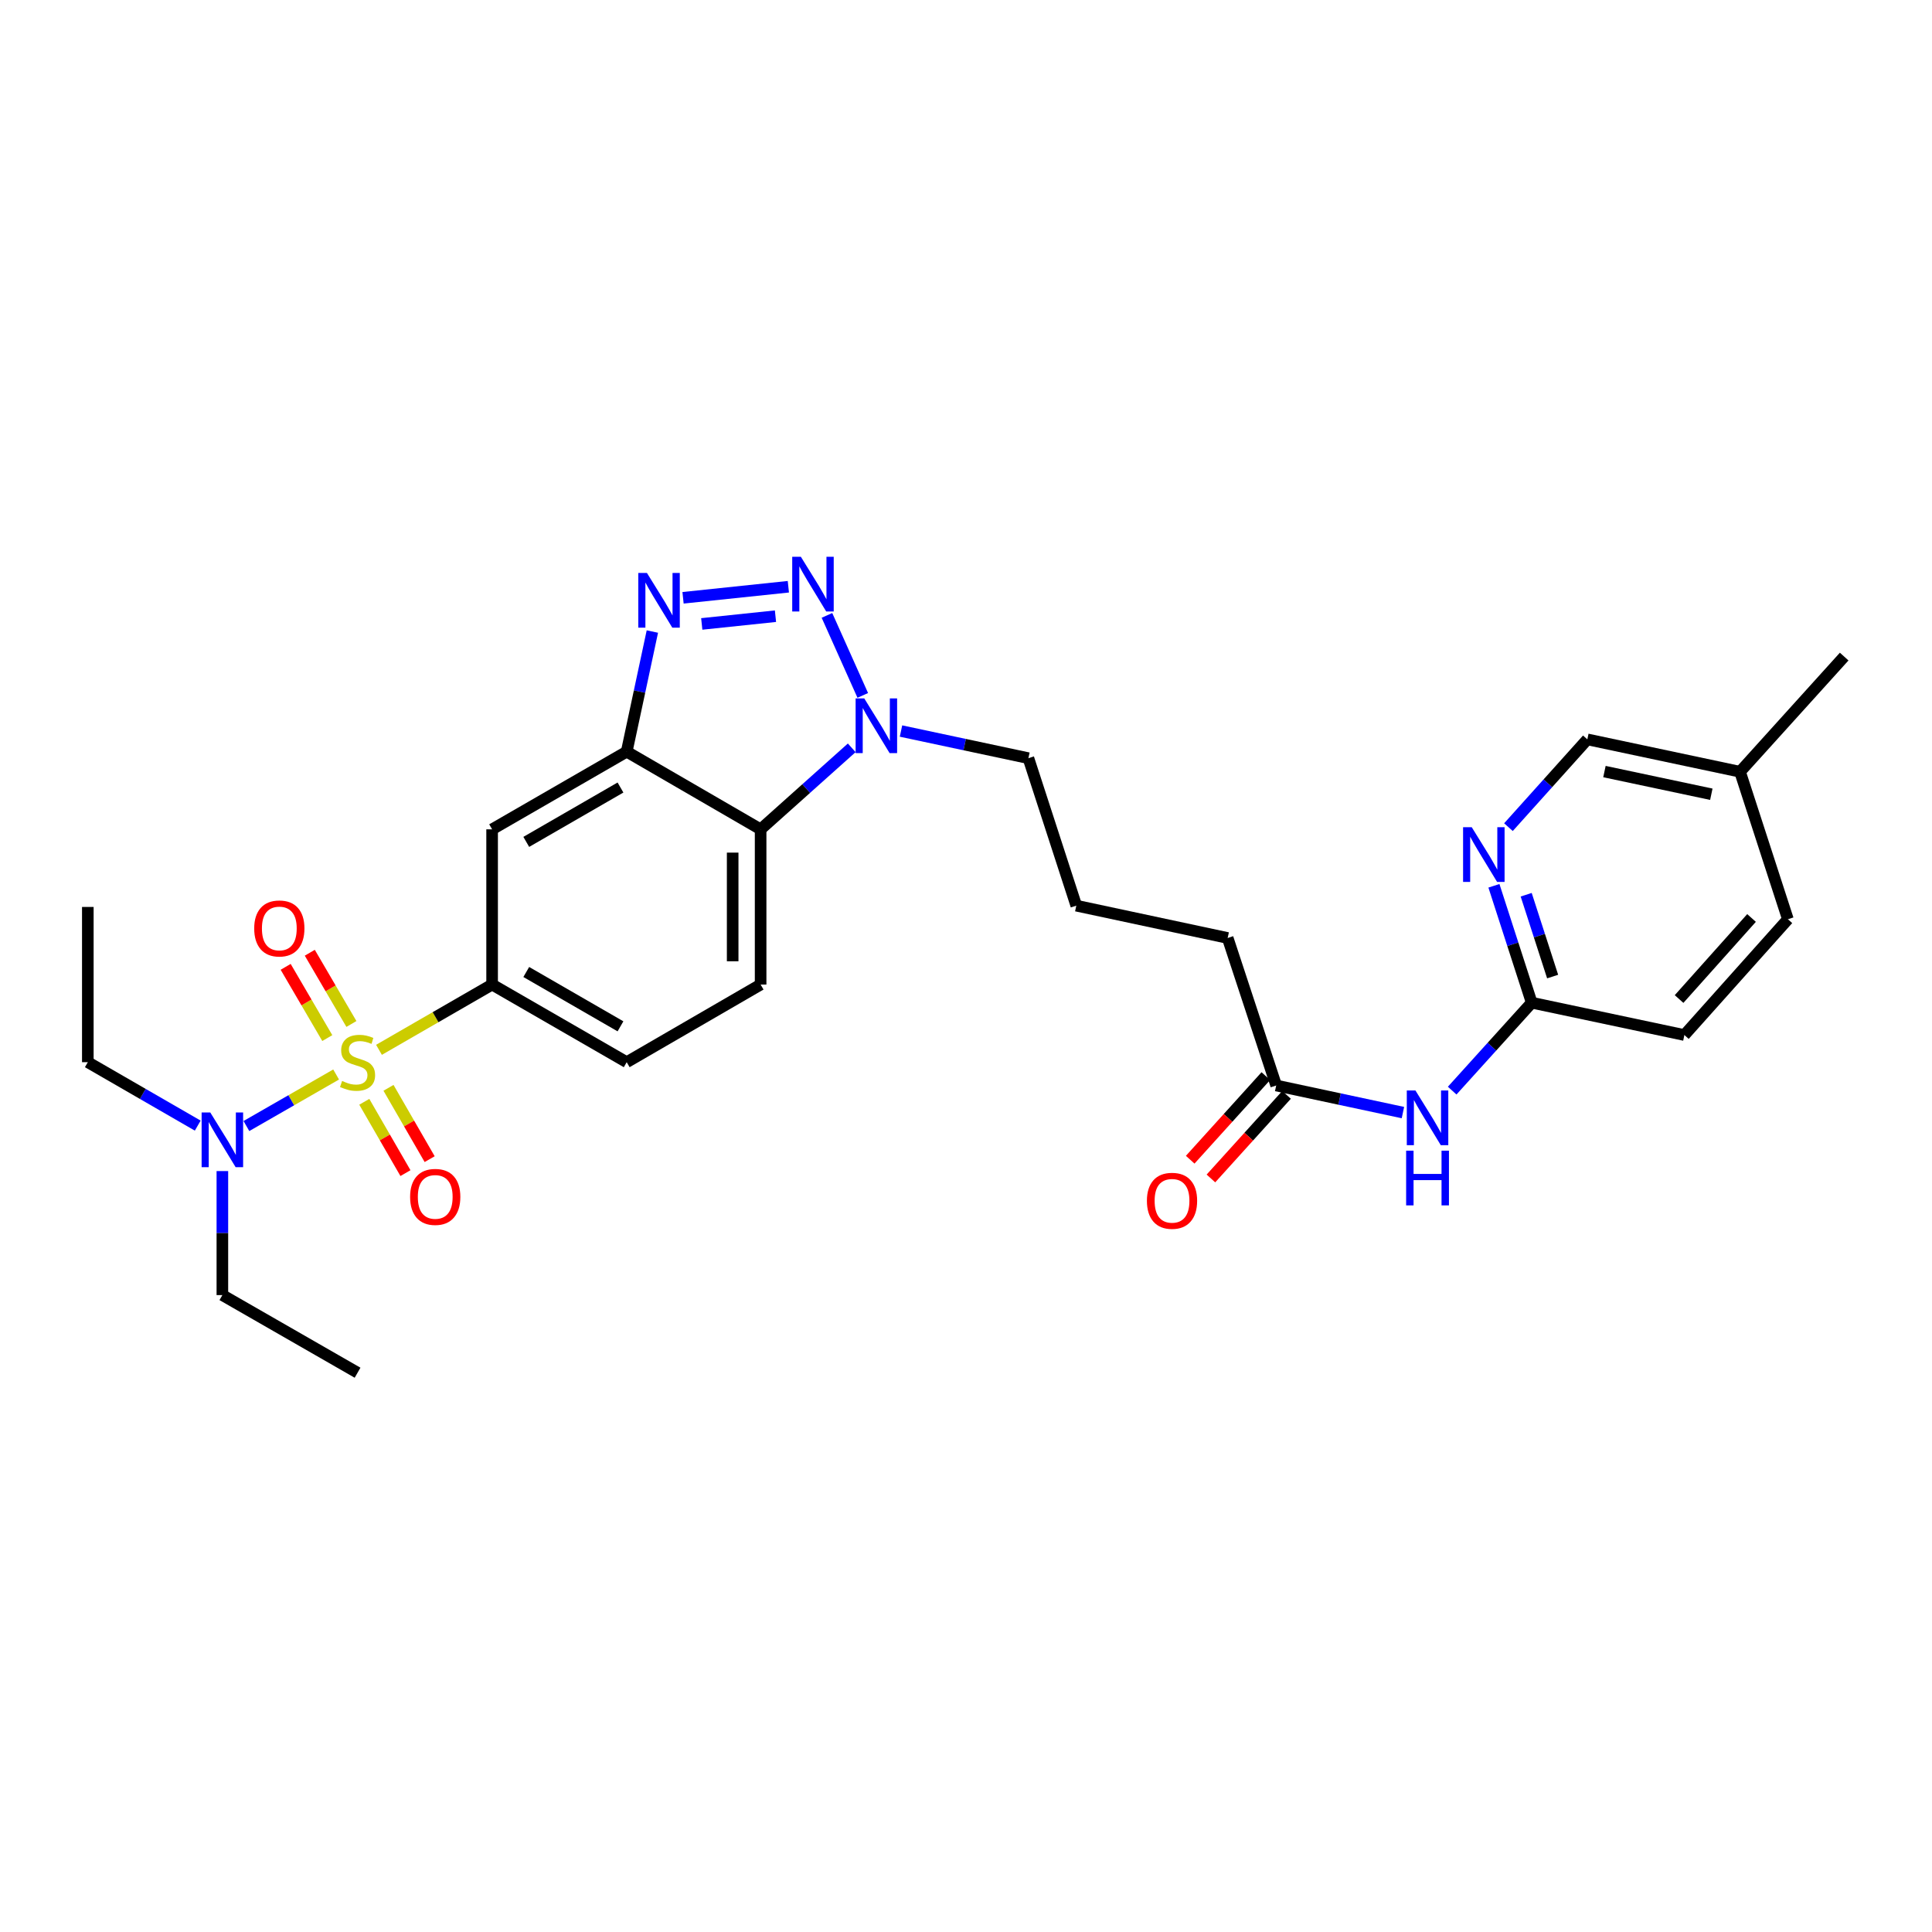 <?xml version='1.0' encoding='iso-8859-1'?>
<svg version='1.1' baseProfile='full'
              xmlns='http://www.w3.org/2000/svg'
                      xmlns:rdkit='http://www.rdkit.org/xml'
                      xmlns:xlink='http://www.w3.org/1999/xlink'
                  xml:space='preserve'
width='1000px' height='1000px' viewBox='0 0 1000 1000'>
<!-- END OF HEADER -->
<rect style='opacity:1.0;fill:#FFFFFF;stroke:none' width='1000' height='1000' x='0' y='0'> </rect>
<path class='bond-5' d='M 196.163,543.387 L 225.44,526.495' style='fill:none;fill-rule:evenodd;stroke:#CCCC00;stroke-width:6px;stroke-linecap:butt;stroke-linejoin:miter;stroke-opacity:1' />
<path class='bond-5' d='M 225.44,526.495 L 254.717,509.603' style='fill:none;fill-rule:evenodd;stroke:#000000;stroke-width:6px;stroke-linecap:butt;stroke-linejoin:miter;stroke-opacity:1' />
<path class='bond-7' d='M 173.976,556.159 L 150.756,569.496' style='fill:none;fill-rule:evenodd;stroke:#CCCC00;stroke-width:6px;stroke-linecap:butt;stroke-linejoin:miter;stroke-opacity:1' />
<path class='bond-7' d='M 150.756,569.496 L 127.536,582.832' style='fill:none;fill-rule:evenodd;stroke:#0000FF;stroke-width:6px;stroke-linecap:butt;stroke-linejoin:miter;stroke-opacity:1' />
<path class='bond-10' d='M 188.558,570.291 L 199.21,588.747' style='fill:none;fill-rule:evenodd;stroke:#CCCC00;stroke-width:6px;stroke-linecap:butt;stroke-linejoin:miter;stroke-opacity:1' />
<path class='bond-10' d='M 199.21,588.747 L 209.863,607.203' style='fill:none;fill-rule:evenodd;stroke:#FF0000;stroke-width:6px;stroke-linecap:butt;stroke-linejoin:miter;stroke-opacity:1' />
<path class='bond-10' d='M 201.086,563.06 L 211.739,581.516' style='fill:none;fill-rule:evenodd;stroke:#CCCC00;stroke-width:6px;stroke-linecap:butt;stroke-linejoin:miter;stroke-opacity:1' />
<path class='bond-10' d='M 211.739,581.516 L 222.391,599.971' style='fill:none;fill-rule:evenodd;stroke:#FF0000;stroke-width:6px;stroke-linecap:butt;stroke-linejoin:miter;stroke-opacity:1' />
<path class='bond-11' d='M 181.894,530.009 L 171.12,511.573' style='fill:none;fill-rule:evenodd;stroke:#CCCC00;stroke-width:6px;stroke-linecap:butt;stroke-linejoin:miter;stroke-opacity:1' />
<path class='bond-11' d='M 171.12,511.573 L 160.347,493.137' style='fill:none;fill-rule:evenodd;stroke:#FF0000;stroke-width:6px;stroke-linecap:butt;stroke-linejoin:miter;stroke-opacity:1' />
<path class='bond-11' d='M 169.404,537.308 L 158.631,518.872' style='fill:none;fill-rule:evenodd;stroke:#CCCC00;stroke-width:6px;stroke-linecap:butt;stroke-linejoin:miter;stroke-opacity:1' />
<path class='bond-11' d='M 158.631,518.872 L 147.857,500.435' style='fill:none;fill-rule:evenodd;stroke:#FF0000;stroke-width:6px;stroke-linecap:butt;stroke-linejoin:miter;stroke-opacity:1' />
<path class='bond-0' d='M 408.049,303.695 L 353.541,309.419' style='fill:none;fill-rule:evenodd;stroke:#0000FF;stroke-width:6px;stroke-linecap:butt;stroke-linejoin:miter;stroke-opacity:1' />
<path class='bond-0' d='M 401.384,318.94 L 363.227,322.947' style='fill:none;fill-rule:evenodd;stroke:#0000FF;stroke-width:6px;stroke-linecap:butt;stroke-linejoin:miter;stroke-opacity:1' />
<path class='bond-30' d='M 428.029,318.525 L 446.567,359.941' style='fill:none;fill-rule:evenodd;stroke:#0000FF;stroke-width:6px;stroke-linecap:butt;stroke-linejoin:miter;stroke-opacity:1' />
<path class='bond-1' d='M 337.664,326.886 L 331.021,357.974' style='fill:none;fill-rule:evenodd;stroke:#0000FF;stroke-width:6px;stroke-linecap:butt;stroke-linejoin:miter;stroke-opacity:1' />
<path class='bond-1' d='M 331.021,357.974 L 324.378,389.063' style='fill:none;fill-rule:evenodd;stroke:#000000;stroke-width:6px;stroke-linecap:butt;stroke-linejoin:miter;stroke-opacity:1' />
<path class='bond-2' d='M 324.378,389.063 L 254.717,429.262' style='fill:none;fill-rule:evenodd;stroke:#000000;stroke-width:6px;stroke-linecap:butt;stroke-linejoin:miter;stroke-opacity:1' />
<path class='bond-2' d='M 321.159,407.622 L 272.397,435.761' style='fill:none;fill-rule:evenodd;stroke:#000000;stroke-width:6px;stroke-linecap:butt;stroke-linejoin:miter;stroke-opacity:1' />
<path class='bond-29' d='M 324.378,389.063 L 393.693,429.262' style='fill:none;fill-rule:evenodd;stroke:#000000;stroke-width:6px;stroke-linecap:butt;stroke-linejoin:miter;stroke-opacity:1' />
<path class='bond-3' d='M 440.856,387.072 L 417.274,408.167' style='fill:none;fill-rule:evenodd;stroke:#0000FF;stroke-width:6px;stroke-linecap:butt;stroke-linejoin:miter;stroke-opacity:1' />
<path class='bond-3' d='M 417.274,408.167 L 393.693,429.262' style='fill:none;fill-rule:evenodd;stroke:#000000;stroke-width:6px;stroke-linecap:butt;stroke-linejoin:miter;stroke-opacity:1' />
<path class='bond-19' d='M 466.357,378.383 L 499.328,385.406' style='fill:none;fill-rule:evenodd;stroke:#0000FF;stroke-width:6px;stroke-linecap:butt;stroke-linejoin:miter;stroke-opacity:1' />
<path class='bond-19' d='M 499.328,385.406 L 532.299,392.43' style='fill:none;fill-rule:evenodd;stroke:#000000;stroke-width:6px;stroke-linecap:butt;stroke-linejoin:miter;stroke-opacity:1' />
<path class='bond-4' d='M 393.693,429.262 L 393.693,509.603' style='fill:none;fill-rule:evenodd;stroke:#000000;stroke-width:6px;stroke-linecap:butt;stroke-linejoin:miter;stroke-opacity:1' />
<path class='bond-4' d='M 379.227,441.313 L 379.227,497.552' style='fill:none;fill-rule:evenodd;stroke:#000000;stroke-width:6px;stroke-linecap:butt;stroke-linejoin:miter;stroke-opacity:1' />
<path class='bond-6' d='M 254.717,509.603 L 254.717,429.262' style='fill:none;fill-rule:evenodd;stroke:#000000;stroke-width:6px;stroke-linecap:butt;stroke-linejoin:miter;stroke-opacity:1' />
<path class='bond-15' d='M 254.717,509.603 L 324.378,549.785' style='fill:none;fill-rule:evenodd;stroke:#000000;stroke-width:6px;stroke-linecap:butt;stroke-linejoin:miter;stroke-opacity:1' />
<path class='bond-15' d='M 272.395,503.1 L 321.157,531.227' style='fill:none;fill-rule:evenodd;stroke:#000000;stroke-width:6px;stroke-linecap:butt;stroke-linejoin:miter;stroke-opacity:1' />
<path class='bond-24' d='M 115.099,606.145 L 115.099,638.243' style='fill:none;fill-rule:evenodd;stroke:#0000FF;stroke-width:6px;stroke-linecap:butt;stroke-linejoin:miter;stroke-opacity:1' />
<path class='bond-24' d='M 115.099,638.243 L 115.099,670.341' style='fill:none;fill-rule:evenodd;stroke:#000000;stroke-width:6px;stroke-linecap:butt;stroke-linejoin:miter;stroke-opacity:1' />
<path class='bond-25' d='M 102.349,582.618 L 73.902,566.202' style='fill:none;fill-rule:evenodd;stroke:#0000FF;stroke-width:6px;stroke-linecap:butt;stroke-linejoin:miter;stroke-opacity:1' />
<path class='bond-25' d='M 73.902,566.202 L 45.455,549.785' style='fill:none;fill-rule:evenodd;stroke:#000000;stroke-width:6px;stroke-linecap:butt;stroke-linejoin:miter;stroke-opacity:1' />
<path class='bond-8' d='M 726.151,575.872 L 693.352,568.86' style='fill:none;fill-rule:evenodd;stroke:#0000FF;stroke-width:6px;stroke-linecap:butt;stroke-linejoin:miter;stroke-opacity:1' />
<path class='bond-8' d='M 693.352,568.86 L 660.554,561.848' style='fill:none;fill-rule:evenodd;stroke:#000000;stroke-width:6px;stroke-linecap:butt;stroke-linejoin:miter;stroke-opacity:1' />
<path class='bond-13' d='M 751.643,564.501 L 772.227,541.745' style='fill:none;fill-rule:evenodd;stroke:#0000FF;stroke-width:6px;stroke-linecap:butt;stroke-linejoin:miter;stroke-opacity:1' />
<path class='bond-13' d='M 772.227,541.745 L 792.811,518.989' style='fill:none;fill-rule:evenodd;stroke:#000000;stroke-width:6px;stroke-linecap:butt;stroke-linejoin:miter;stroke-opacity:1' />
<path class='bond-9' d='M 773.254,458.488 L 783.032,488.738' style='fill:none;fill-rule:evenodd;stroke:#0000FF;stroke-width:6px;stroke-linecap:butt;stroke-linejoin:miter;stroke-opacity:1' />
<path class='bond-9' d='M 783.032,488.738 L 792.811,518.989' style='fill:none;fill-rule:evenodd;stroke:#000000;stroke-width:6px;stroke-linecap:butt;stroke-linejoin:miter;stroke-opacity:1' />
<path class='bond-9' d='M 789.952,463.114 L 796.797,484.289' style='fill:none;fill-rule:evenodd;stroke:#0000FF;stroke-width:6px;stroke-linecap:butt;stroke-linejoin:miter;stroke-opacity:1' />
<path class='bond-9' d='M 796.797,484.289 L 803.642,505.465' style='fill:none;fill-rule:evenodd;stroke:#000000;stroke-width:6px;stroke-linecap:butt;stroke-linejoin:miter;stroke-opacity:1' />
<path class='bond-17' d='M 780.77,428.134 L 801.188,405.416' style='fill:none;fill-rule:evenodd;stroke:#0000FF;stroke-width:6px;stroke-linecap:butt;stroke-linejoin:miter;stroke-opacity:1' />
<path class='bond-17' d='M 801.188,405.416 L 821.605,382.698' style='fill:none;fill-rule:evenodd;stroke:#000000;stroke-width:6px;stroke-linecap:butt;stroke-linejoin:miter;stroke-opacity:1' />
<path class='bond-12' d='M 393.693,509.603 L 324.378,549.785' style='fill:none;fill-rule:evenodd;stroke:#000000;stroke-width:6px;stroke-linecap:butt;stroke-linejoin:miter;stroke-opacity:1' />
<path class='bond-18' d='M 792.811,518.989 L 871.834,535.729' style='fill:none;fill-rule:evenodd;stroke:#000000;stroke-width:6px;stroke-linecap:butt;stroke-linejoin:miter;stroke-opacity:1' />
<path class='bond-14' d='M 660.554,561.848 L 635.439,485.501' style='fill:none;fill-rule:evenodd;stroke:#000000;stroke-width:6px;stroke-linecap:butt;stroke-linejoin:miter;stroke-opacity:1' />
<path class='bond-16' d='M 655.19,556.996 L 635.618,578.631' style='fill:none;fill-rule:evenodd;stroke:#000000;stroke-width:6px;stroke-linecap:butt;stroke-linejoin:miter;stroke-opacity:1' />
<path class='bond-16' d='M 635.618,578.631 L 616.045,600.265' style='fill:none;fill-rule:evenodd;stroke:#FF0000;stroke-width:6px;stroke-linecap:butt;stroke-linejoin:miter;stroke-opacity:1' />
<path class='bond-16' d='M 665.917,566.7 L 646.345,588.335' style='fill:none;fill-rule:evenodd;stroke:#000000;stroke-width:6px;stroke-linecap:butt;stroke-linejoin:miter;stroke-opacity:1' />
<path class='bond-16' d='M 646.345,588.335 L 626.773,609.97' style='fill:none;fill-rule:evenodd;stroke:#FF0000;stroke-width:6px;stroke-linecap:butt;stroke-linejoin:miter;stroke-opacity:1' />
<path class='bond-31' d='M 821.605,382.698 L 900.636,399.462' style='fill:none;fill-rule:evenodd;stroke:#000000;stroke-width:6px;stroke-linecap:butt;stroke-linejoin:miter;stroke-opacity:1' />
<path class='bond-31' d='M 830.458,399.364 L 885.78,411.099' style='fill:none;fill-rule:evenodd;stroke:#000000;stroke-width:6px;stroke-linecap:butt;stroke-linejoin:miter;stroke-opacity:1' />
<path class='bond-21' d='M 871.834,535.729 L 925.413,475.793' style='fill:none;fill-rule:evenodd;stroke:#000000;stroke-width:6px;stroke-linecap:butt;stroke-linejoin:miter;stroke-opacity:1' />
<path class='bond-21' d='M 869.086,517.098 L 906.591,475.143' style='fill:none;fill-rule:evenodd;stroke:#000000;stroke-width:6px;stroke-linecap:butt;stroke-linejoin:miter;stroke-opacity:1' />
<path class='bond-23' d='M 532.299,392.43 L 557.091,468.769' style='fill:none;fill-rule:evenodd;stroke:#000000;stroke-width:6px;stroke-linecap:butt;stroke-linejoin:miter;stroke-opacity:1' />
<path class='bond-20' d='M 900.636,399.462 L 925.413,475.793' style='fill:none;fill-rule:evenodd;stroke:#000000;stroke-width:6px;stroke-linecap:butt;stroke-linejoin:miter;stroke-opacity:1' />
<path class='bond-26' d='M 900.636,399.462 L 954.545,339.847' style='fill:none;fill-rule:evenodd;stroke:#000000;stroke-width:6px;stroke-linecap:butt;stroke-linejoin:miter;stroke-opacity:1' />
<path class='bond-22' d='M 635.439,485.501 L 557.091,468.769' style='fill:none;fill-rule:evenodd;stroke:#000000;stroke-width:6px;stroke-linecap:butt;stroke-linejoin:miter;stroke-opacity:1' />
<path class='bond-28' d='M 115.099,670.341 L 185.073,710.516' style='fill:none;fill-rule:evenodd;stroke:#000000;stroke-width:6px;stroke-linecap:butt;stroke-linejoin:miter;stroke-opacity:1' />
<path class='bond-27' d='M 45.455,549.785 L 45.455,469.436' style='fill:none;fill-rule:evenodd;stroke:#000000;stroke-width:6px;stroke-linecap:butt;stroke-linejoin:miter;stroke-opacity:1' />
<path  class='atom-0' d='M 177.073 559.505
Q 177.393 559.625, 178.713 560.185
Q 180.033 560.745, 181.473 561.105
Q 182.953 561.425, 184.393 561.425
Q 187.073 561.425, 188.633 560.145
Q 190.193 558.825, 190.193 556.545
Q 190.193 554.985, 189.393 554.025
Q 188.633 553.065, 187.433 552.545
Q 186.233 552.025, 184.233 551.425
Q 181.713 550.665, 180.193 549.945
Q 178.713 549.225, 177.633 547.705
Q 176.593 546.185, 176.593 543.625
Q 176.593 540.065, 178.993 537.865
Q 181.433 535.665, 186.233 535.665
Q 189.513 535.665, 193.233 537.225
L 192.313 540.305
Q 188.913 538.905, 186.353 538.905
Q 183.593 538.905, 182.073 540.065
Q 180.553 541.185, 180.593 543.145
Q 180.593 544.665, 181.353 545.585
Q 182.153 546.505, 183.273 547.025
Q 184.433 547.545, 186.353 548.145
Q 188.913 548.945, 190.433 549.745
Q 191.953 550.545, 193.033 552.185
Q 194.153 553.785, 194.153 556.545
Q 194.153 560.465, 191.513 562.585
Q 188.913 564.665, 184.553 564.665
Q 182.033 564.665, 180.113 564.105
Q 178.233 563.585, 175.993 562.665
L 177.073 559.505
' fill='#CCCC00'/>
<path  class='atom-1' d='M 414.532 288.197
L 423.812 303.197
Q 424.732 304.677, 426.212 307.357
Q 427.692 310.037, 427.772 310.197
L 427.772 288.197
L 431.532 288.197
L 431.532 316.517
L 427.652 316.517
L 417.692 300.117
Q 416.532 298.197, 415.292 295.997
Q 414.092 293.797, 413.732 293.117
L 413.732 316.517
L 410.052 316.517
L 410.052 288.197
L 414.532 288.197
' fill='#0000FF'/>
<path  class='atom-2' d='M 334.858 296.563
L 344.138 311.563
Q 345.058 313.043, 346.538 315.723
Q 348.018 318.403, 348.098 318.563
L 348.098 296.563
L 351.858 296.563
L 351.858 324.883
L 347.978 324.883
L 338.018 308.483
Q 336.858 306.563, 335.618 304.363
Q 334.418 302.163, 334.058 301.483
L 334.058 324.883
L 330.378 324.883
L 330.378 296.563
L 334.858 296.563
' fill='#0000FF'/>
<path  class='atom-4' d='M 447.345 361.506
L 456.625 376.506
Q 457.545 377.986, 459.025 380.666
Q 460.505 383.346, 460.585 383.506
L 460.585 361.506
L 464.345 361.506
L 464.345 389.826
L 460.465 389.826
L 450.505 373.426
Q 449.345 371.506, 448.105 369.306
Q 446.905 367.106, 446.545 366.426
L 446.545 389.826
L 442.865 389.826
L 442.865 361.506
L 447.345 361.506
' fill='#0000FF'/>
<path  class='atom-8' d='M 108.839 575.816
L 118.119 590.816
Q 119.039 592.296, 120.519 594.976
Q 121.999 597.656, 122.079 597.816
L 122.079 575.816
L 125.839 575.816
L 125.839 604.136
L 121.959 604.136
L 111.999 587.736
Q 110.839 585.816, 109.599 583.616
Q 108.399 581.416, 108.039 580.736
L 108.039 604.136
L 104.359 604.136
L 104.359 575.816
L 108.839 575.816
' fill='#0000FF'/>
<path  class='atom-9' d='M 732.634 564.436
L 741.914 579.436
Q 742.834 580.916, 744.314 583.596
Q 745.794 586.276, 745.874 586.436
L 745.874 564.436
L 749.634 564.436
L 749.634 592.756
L 745.754 592.756
L 735.794 576.356
Q 734.634 574.436, 733.394 572.236
Q 732.194 570.036, 731.834 569.356
L 731.834 592.756
L 728.154 592.756
L 728.154 564.436
L 732.634 564.436
' fill='#0000FF'/>
<path  class='atom-9' d='M 727.814 595.588
L 731.654 595.588
L 731.654 607.628
L 746.134 607.628
L 746.134 595.588
L 749.974 595.588
L 749.974 623.908
L 746.134 623.908
L 746.134 610.828
L 731.654 610.828
L 731.654 623.908
L 727.814 623.908
L 727.814 595.588
' fill='#0000FF'/>
<path  class='atom-10' d='M 761.766 428.153
L 771.046 443.153
Q 771.966 444.633, 773.446 447.313
Q 774.926 449.993, 775.006 450.153
L 775.006 428.153
L 778.766 428.153
L 778.766 456.473
L 774.886 456.473
L 764.926 440.073
Q 763.766 438.153, 762.526 435.953
Q 761.326 433.753, 760.966 433.073
L 760.966 456.473
L 757.286 456.473
L 757.286 428.153
L 761.766 428.153
' fill='#0000FF'/>
<path  class='atom-11' d='M 212.272 619.51
Q 212.272 612.71, 215.632 608.91
Q 218.992 605.11, 225.272 605.11
Q 231.552 605.11, 234.912 608.91
Q 238.272 612.71, 238.272 619.51
Q 238.272 626.39, 234.872 630.31
Q 231.472 634.19, 225.272 634.19
Q 219.032 634.19, 215.632 630.31
Q 212.272 626.43, 212.272 619.51
M 225.272 630.99
Q 229.592 630.99, 231.912 628.11
Q 234.272 625.19, 234.272 619.51
Q 234.272 613.95, 231.912 611.15
Q 229.592 608.31, 225.272 608.31
Q 220.952 608.31, 218.592 611.11
Q 216.272 613.91, 216.272 619.51
Q 216.272 625.23, 218.592 628.11
Q 220.952 630.99, 225.272 630.99
' fill='#FF0000'/>
<path  class='atom-12' d='M 131.577 480.566
Q 131.577 473.766, 134.937 469.966
Q 138.297 466.166, 144.577 466.166
Q 150.857 466.166, 154.217 469.966
Q 157.577 473.766, 157.577 480.566
Q 157.577 487.446, 154.177 491.366
Q 150.777 495.246, 144.577 495.246
Q 138.337 495.246, 134.937 491.366
Q 131.577 487.486, 131.577 480.566
M 144.577 492.046
Q 148.897 492.046, 151.217 489.166
Q 153.577 486.246, 153.577 480.566
Q 153.577 475.006, 151.217 472.206
Q 148.897 469.366, 144.577 469.366
Q 140.257 469.366, 137.897 472.166
Q 135.577 474.966, 135.577 480.566
Q 135.577 486.286, 137.897 489.166
Q 140.257 492.046, 144.577 492.046
' fill='#FF0000'/>
<path  class='atom-17' d='M 593.637 621.527
Q 593.637 614.727, 596.997 610.927
Q 600.357 607.127, 606.637 607.127
Q 612.917 607.127, 616.277 610.927
Q 619.637 614.727, 619.637 621.527
Q 619.637 628.407, 616.237 632.327
Q 612.837 636.207, 606.637 636.207
Q 600.397 636.207, 596.997 632.327
Q 593.637 628.447, 593.637 621.527
M 606.637 633.007
Q 610.957 633.007, 613.277 630.127
Q 615.637 627.207, 615.637 621.527
Q 615.637 615.967, 613.277 613.167
Q 610.957 610.327, 606.637 610.327
Q 602.317 610.327, 599.957 613.127
Q 597.637 615.927, 597.637 621.527
Q 597.637 627.247, 599.957 630.127
Q 602.317 633.007, 606.637 633.007
' fill='#FF0000'/>
</svg>
